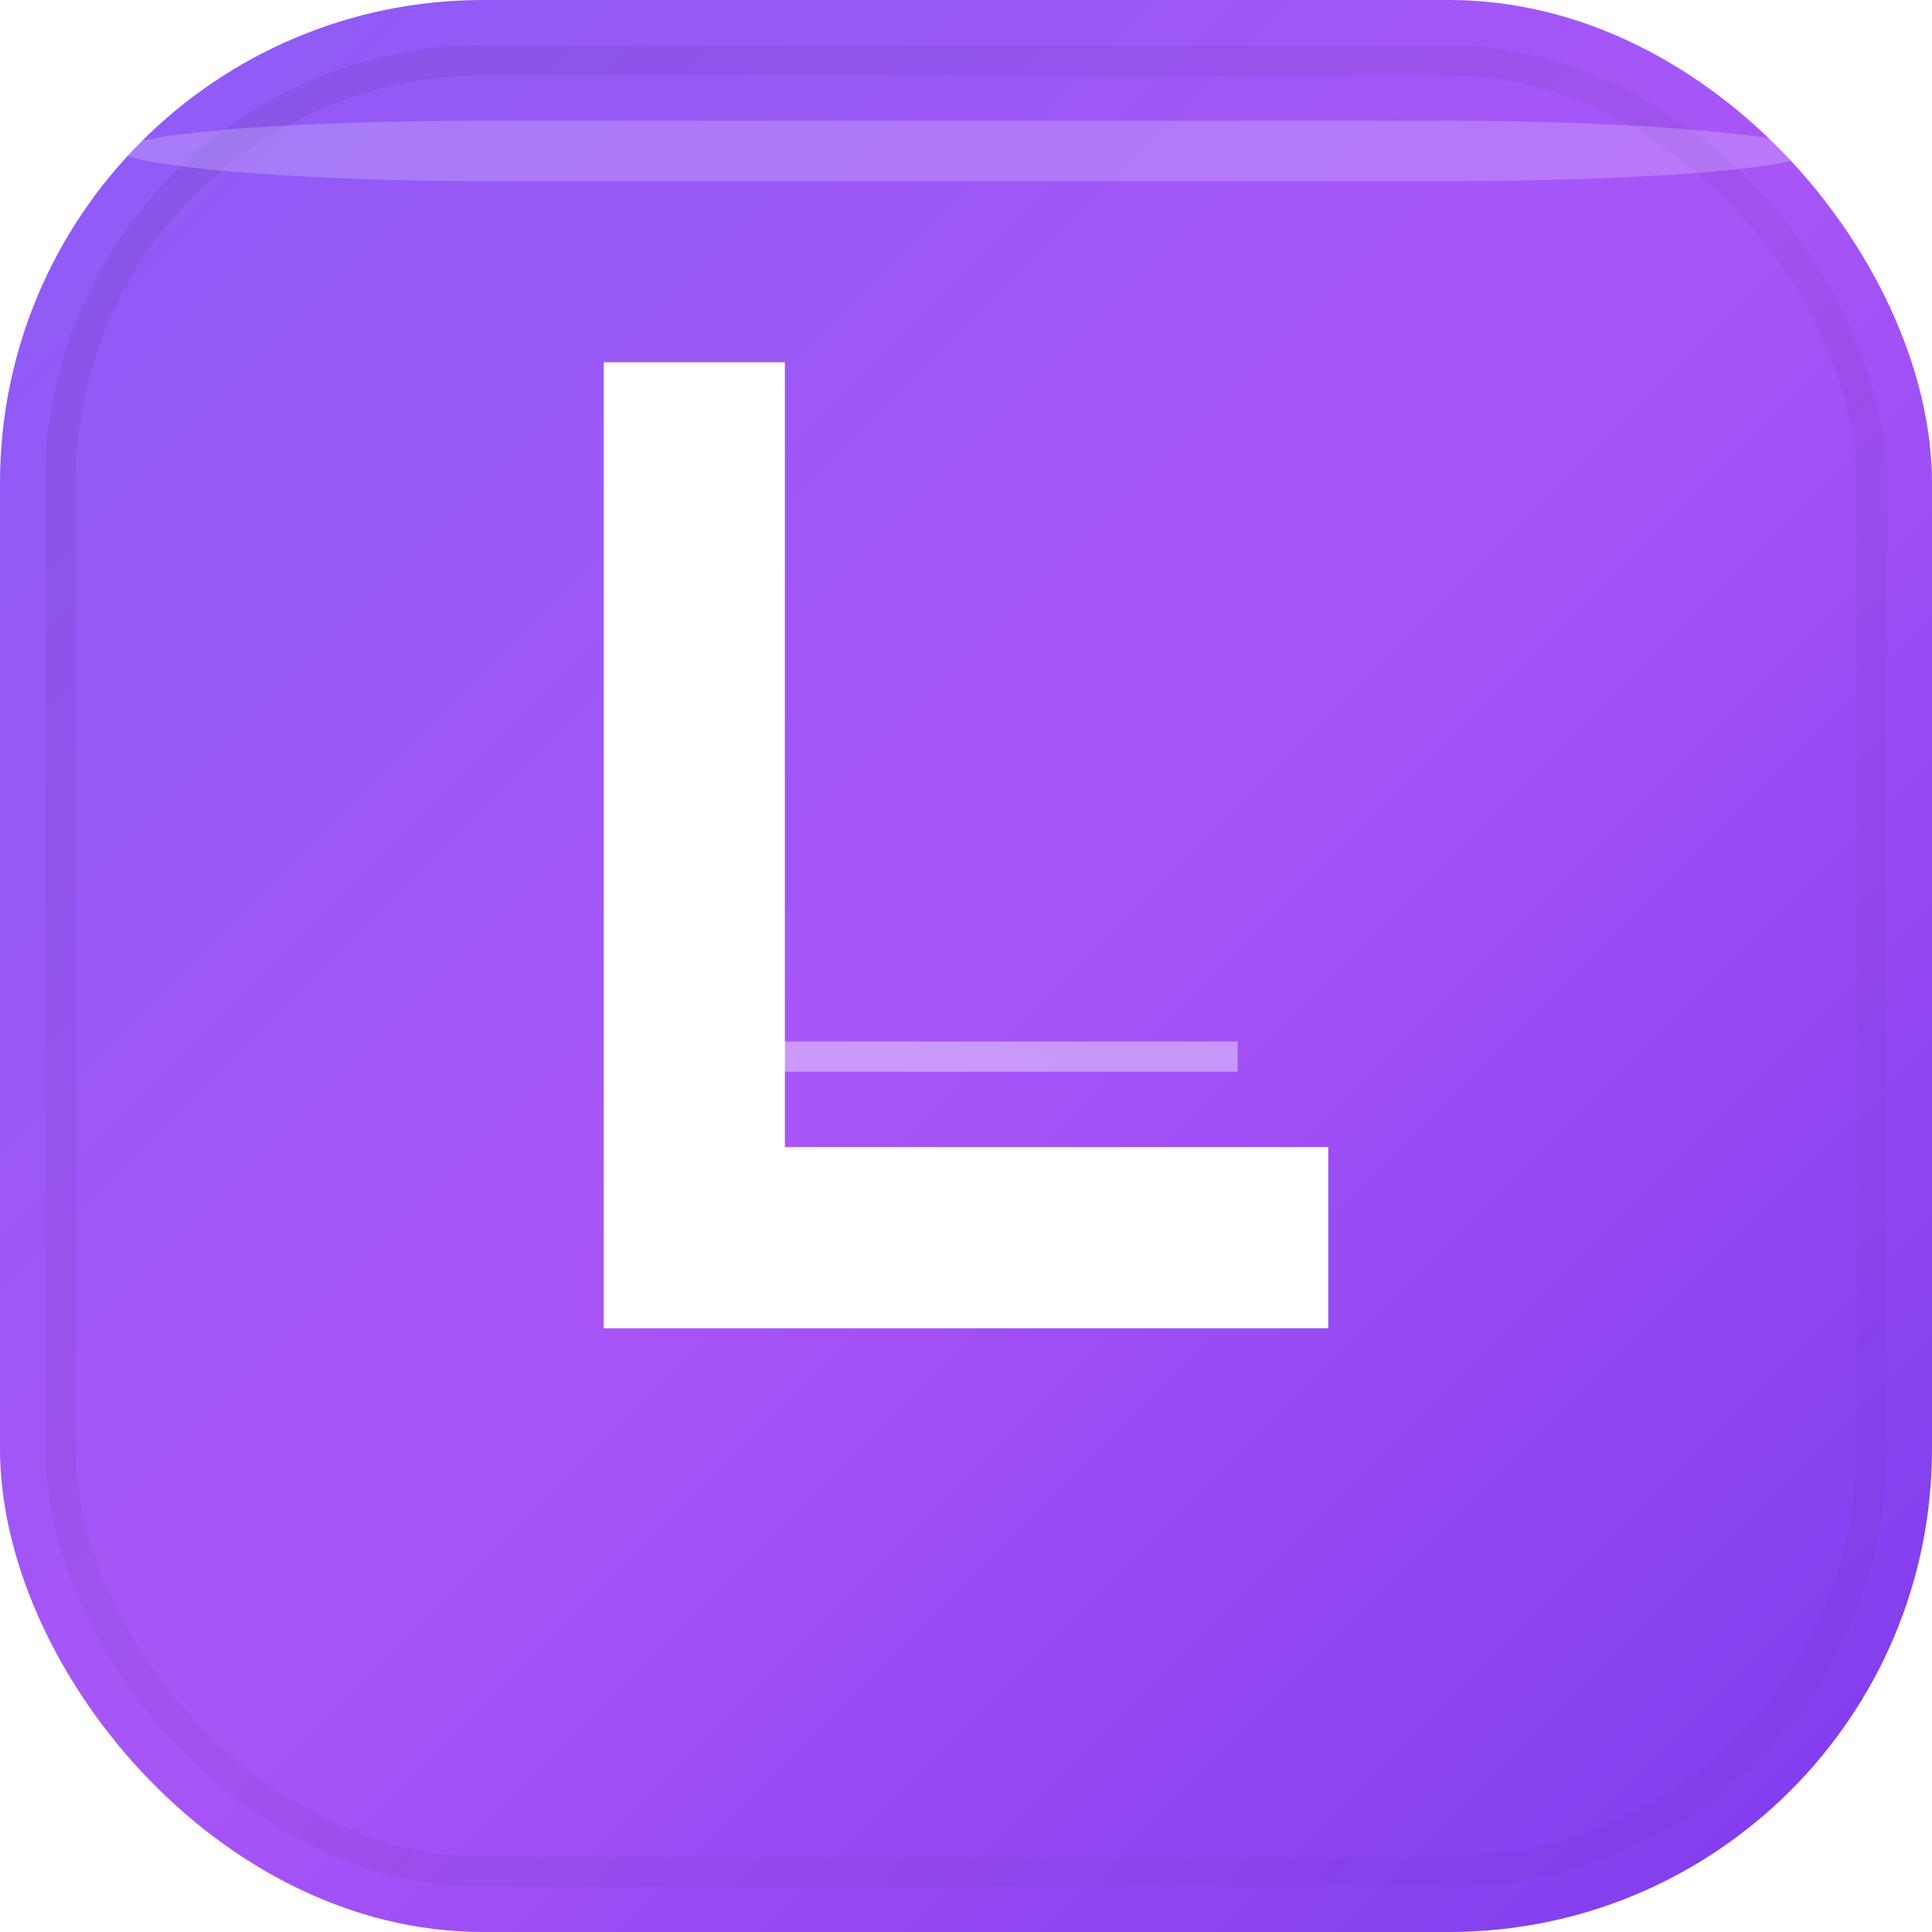 <svg width="32" height="32" viewBox="0 0 32 32" xmlns="http://www.w3.org/2000/svg">
  <defs>
    <linearGradient id="gradient" x1="0%" y1="0%" x2="100%" y2="100%">
      <stop offset="0%" style="stop-color:#8B5CF6;stop-opacity:1" />
      <stop offset="50%" style="stop-color:#A855F7;stop-opacity:1" />
      <stop offset="100%" style="stop-color:#7C3AED;stop-opacity:1" />
    </linearGradient>
    <linearGradient id="shadow" x1="0%" y1="0%" x2="100%" y2="100%">
      <stop offset="0%" style="stop-color:#000000;stop-opacity:0.2" />
      <stop offset="100%" style="stop-color:#000000;stop-opacity:0.05" />
    </linearGradient>
    <filter id="glow">
      <feGaussianBlur stdDeviation="2" result="coloredBlur"/>
      <feMerge> 
        <feMergeNode in="coloredBlur"/>
        <feMergeNode in="SourceGraphic"/>
      </feMerge>
    </filter>
  </defs>
  
  <!-- Background with gradient and rounded corners -->
  <rect width="32" height="32" rx="8" ry="8" fill="url(#gradient)" filter="url(#glow)"/>
  
  <!-- Subtle inner shadow for depth -->
  <rect x="1" y="1" width="30" height="30" rx="7" ry="7" fill="none" stroke="url(#shadow)" stroke-width="0.5" opacity="0.3"/>
  
  <!-- Main L letter with premium styling -->
  <g transform="translate(6, 4)">
    <!-- L shape with modern design -->
    <path d="M 4 2 L 4 18 L 16 18 L 16 15 L 7 15 L 7 2 Z" fill="white" stroke="none"/>
    <!-- Inner detail line for premium look -->
    <path d="M 5.5 3.5 L 5.5 13.5 L 14.5 13.5" stroke="rgba(255,255,255,0.4)" stroke-width="0.5" fill="none"/>
  </g>
  
  <!-- Highlight for 3D effect -->
  <rect x="2" y="2" width="28" height="1" rx="6" fill="rgba(255,255,255,0.2)"/>
</svg>

